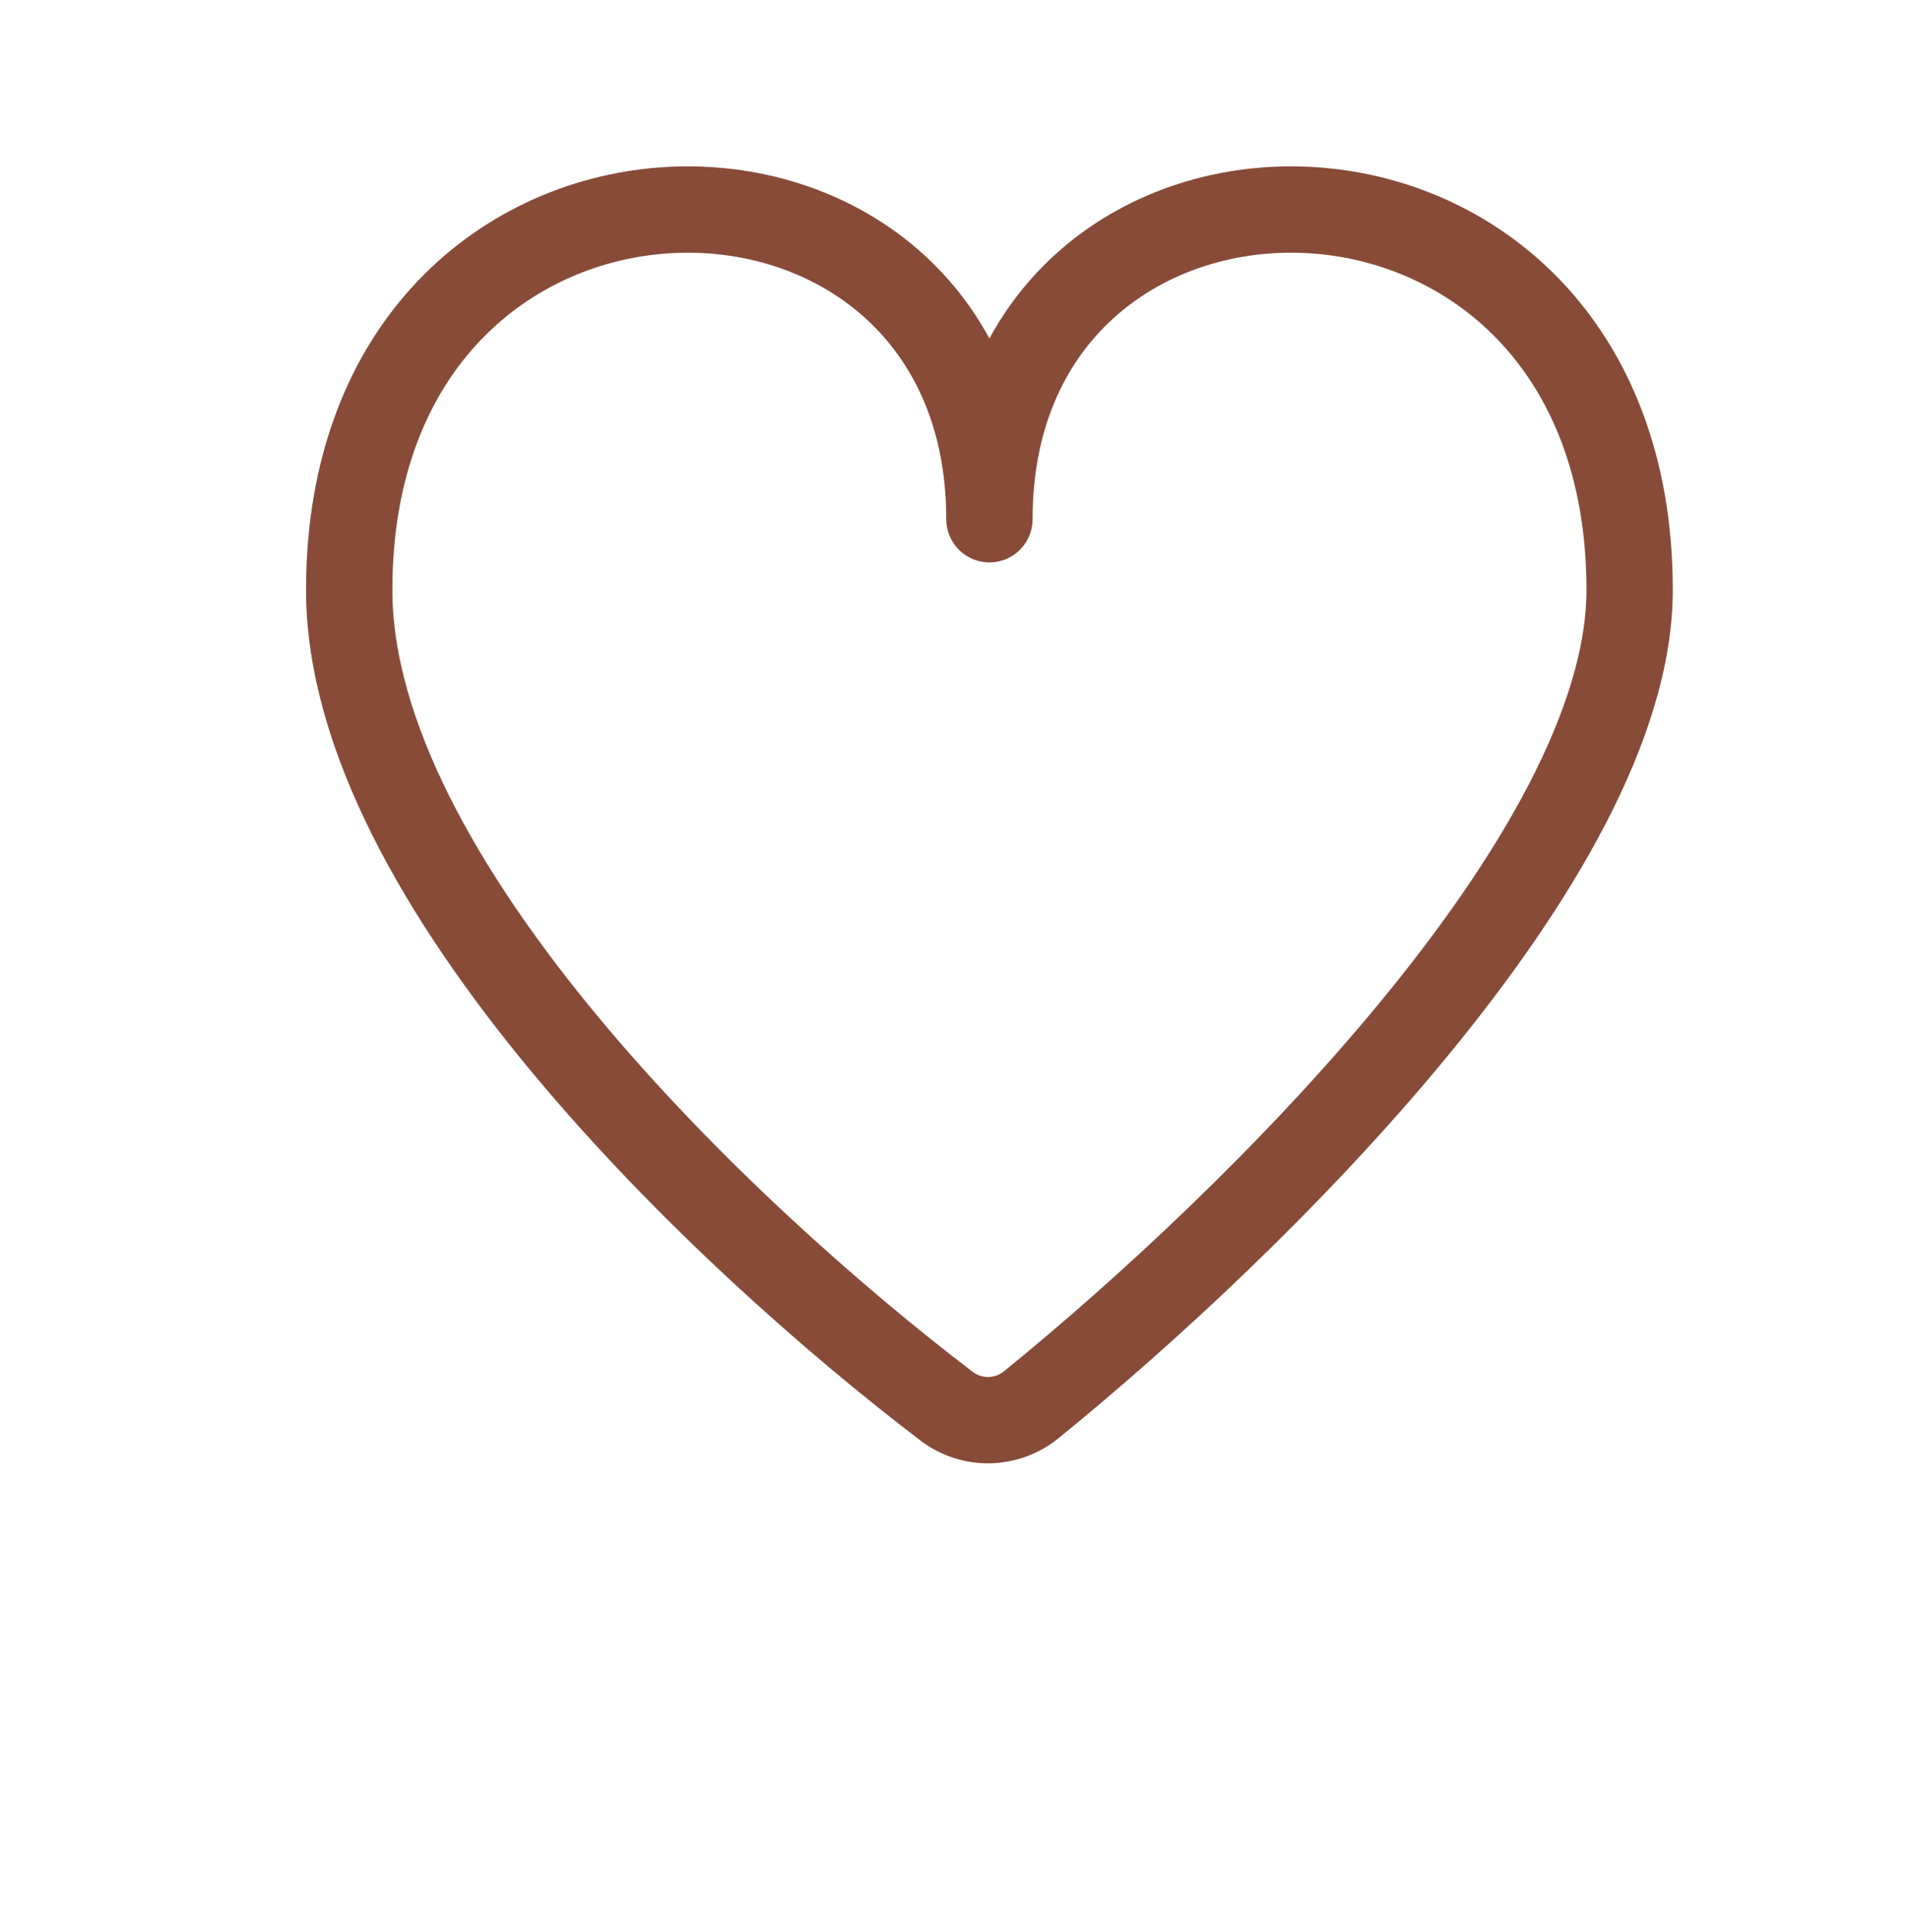<svg width="82" height="83" viewBox="0 0 82 83" fill="none" xmlns="http://www.w3.org/2000/svg">
<g clip-path="url(#clip0_194_6825)">
<g clip-path="url(#clip1_194_6825)">
<path d="M70 25.337C70 36.731 53.853 52.581 44.29 60.342C43.238 61.195 41.741 61.222 40.664 60.402C31.094 53.117 15 37.85 15 25.337C15 4.09 42.5 4.09 42.5 22.302C42.5 4.09 70 4.089 70 25.337Z" stroke="#874B38" stroke-width="3.708" stroke-linecap="round" stroke-linejoin="round"/>
</g>
</g>
<defs>
<clipPath id="clip0_194_6825">
<rect width="82" height="82" fill="white" transform="matrix(-1 0 0 1 82 0.5)"/>
</clipPath>
<clipPath id="clip1_194_6825">
<rect width="89" height="89" fill="white" transform="translate(-2 -2.5)"/>
</clipPath>
</defs>
</svg>
